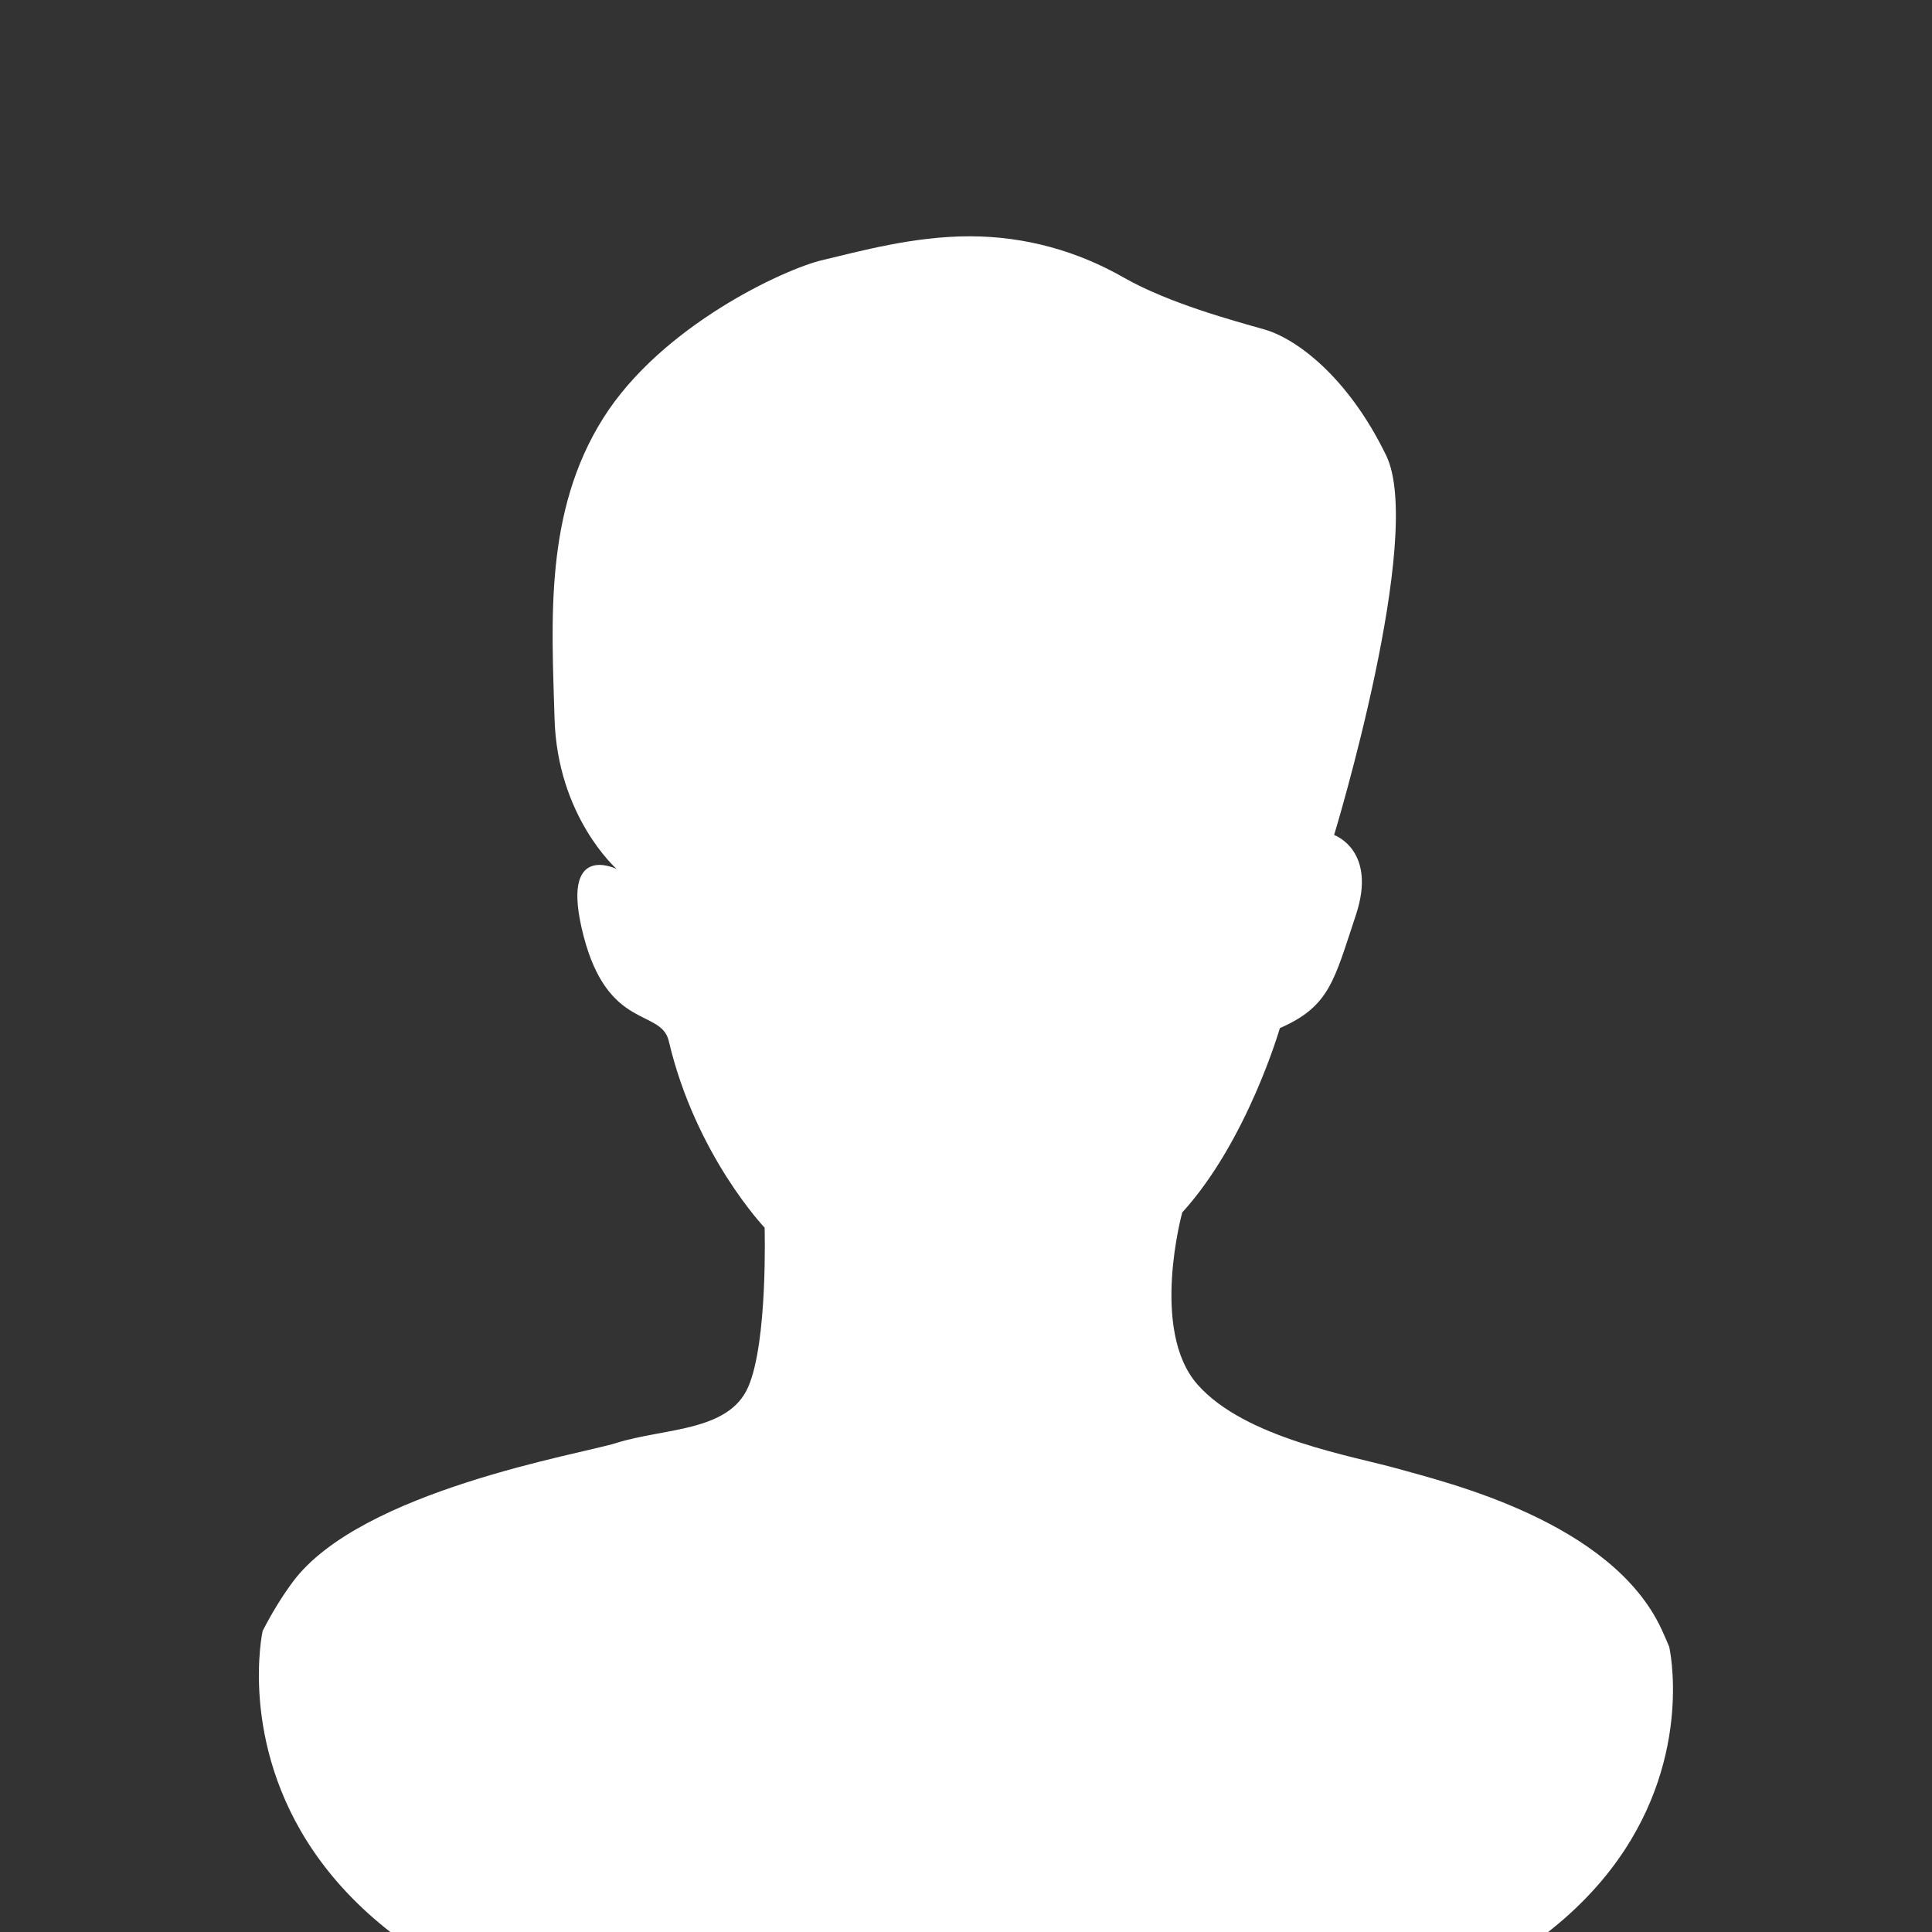 <?xml version="1.0" encoding="UTF-8"?>
<svg id="avatar" xmlns="http://www.w3.org/2000/svg" width="300" height="300" viewBox="0 0 300 300">
  <rect x="0" y="0" width="300" height="300" fill="#333333" stroke="none"/>
  <defs>
    <style>
      .cls-1 {
        fill: #fff;
      }
    </style>
  </defs>
  <path class="cls-1" d="M259.21,255.75c-.39-.93-.78-1.83-1.18-2.7-7.75-16.84-33.69-22.91-40.76-24.93-7.07-2.02-23.92-4.72-31.33-13.14-7.41-8.42-2.36-26.71-2.36-26.71,10.11-11.12,15.16-28.63,15.16-28.63,7.75-3.37,8.42-7.41,11.79-17.52,3.37-10.11-3.37-12.46-3.37-12.46,0,0,14.15-46.49,8.08-58.95-6.06-12.46-14.15-18.19-18.86-19.54-4.72-1.35-14.82-4.04-21.9-8.08-7.07-4.04-15.16-6.4-23.92-6.4s-17.18,2.36-22.91,3.71c-5.73,1.35-24.93,10.11-34.02,24.59-9.1,14.49-7.97,31.33-7.52,46.6.44,15.11,9.47,23.19,9.65,23.35-.21-.1-8.94-4.31-5.16,10.33,3.82,14.82,12.05,11.29,13.25,16.39,4.16,17.72,14.88,28.97,14.88,28.97,0,0,.51,17.62-2.53,24.69-3.03,7.07-13.14,6.4-20.55,8.76-5.3,1.69-39.65,7.36-50.19,21.56-1.75,2.36-3.3,4.93-4.68,7.62,0,0-15.14,68.58,109.21,68.58s109.21-66.1,109.21-66.1Z"/>
</svg>